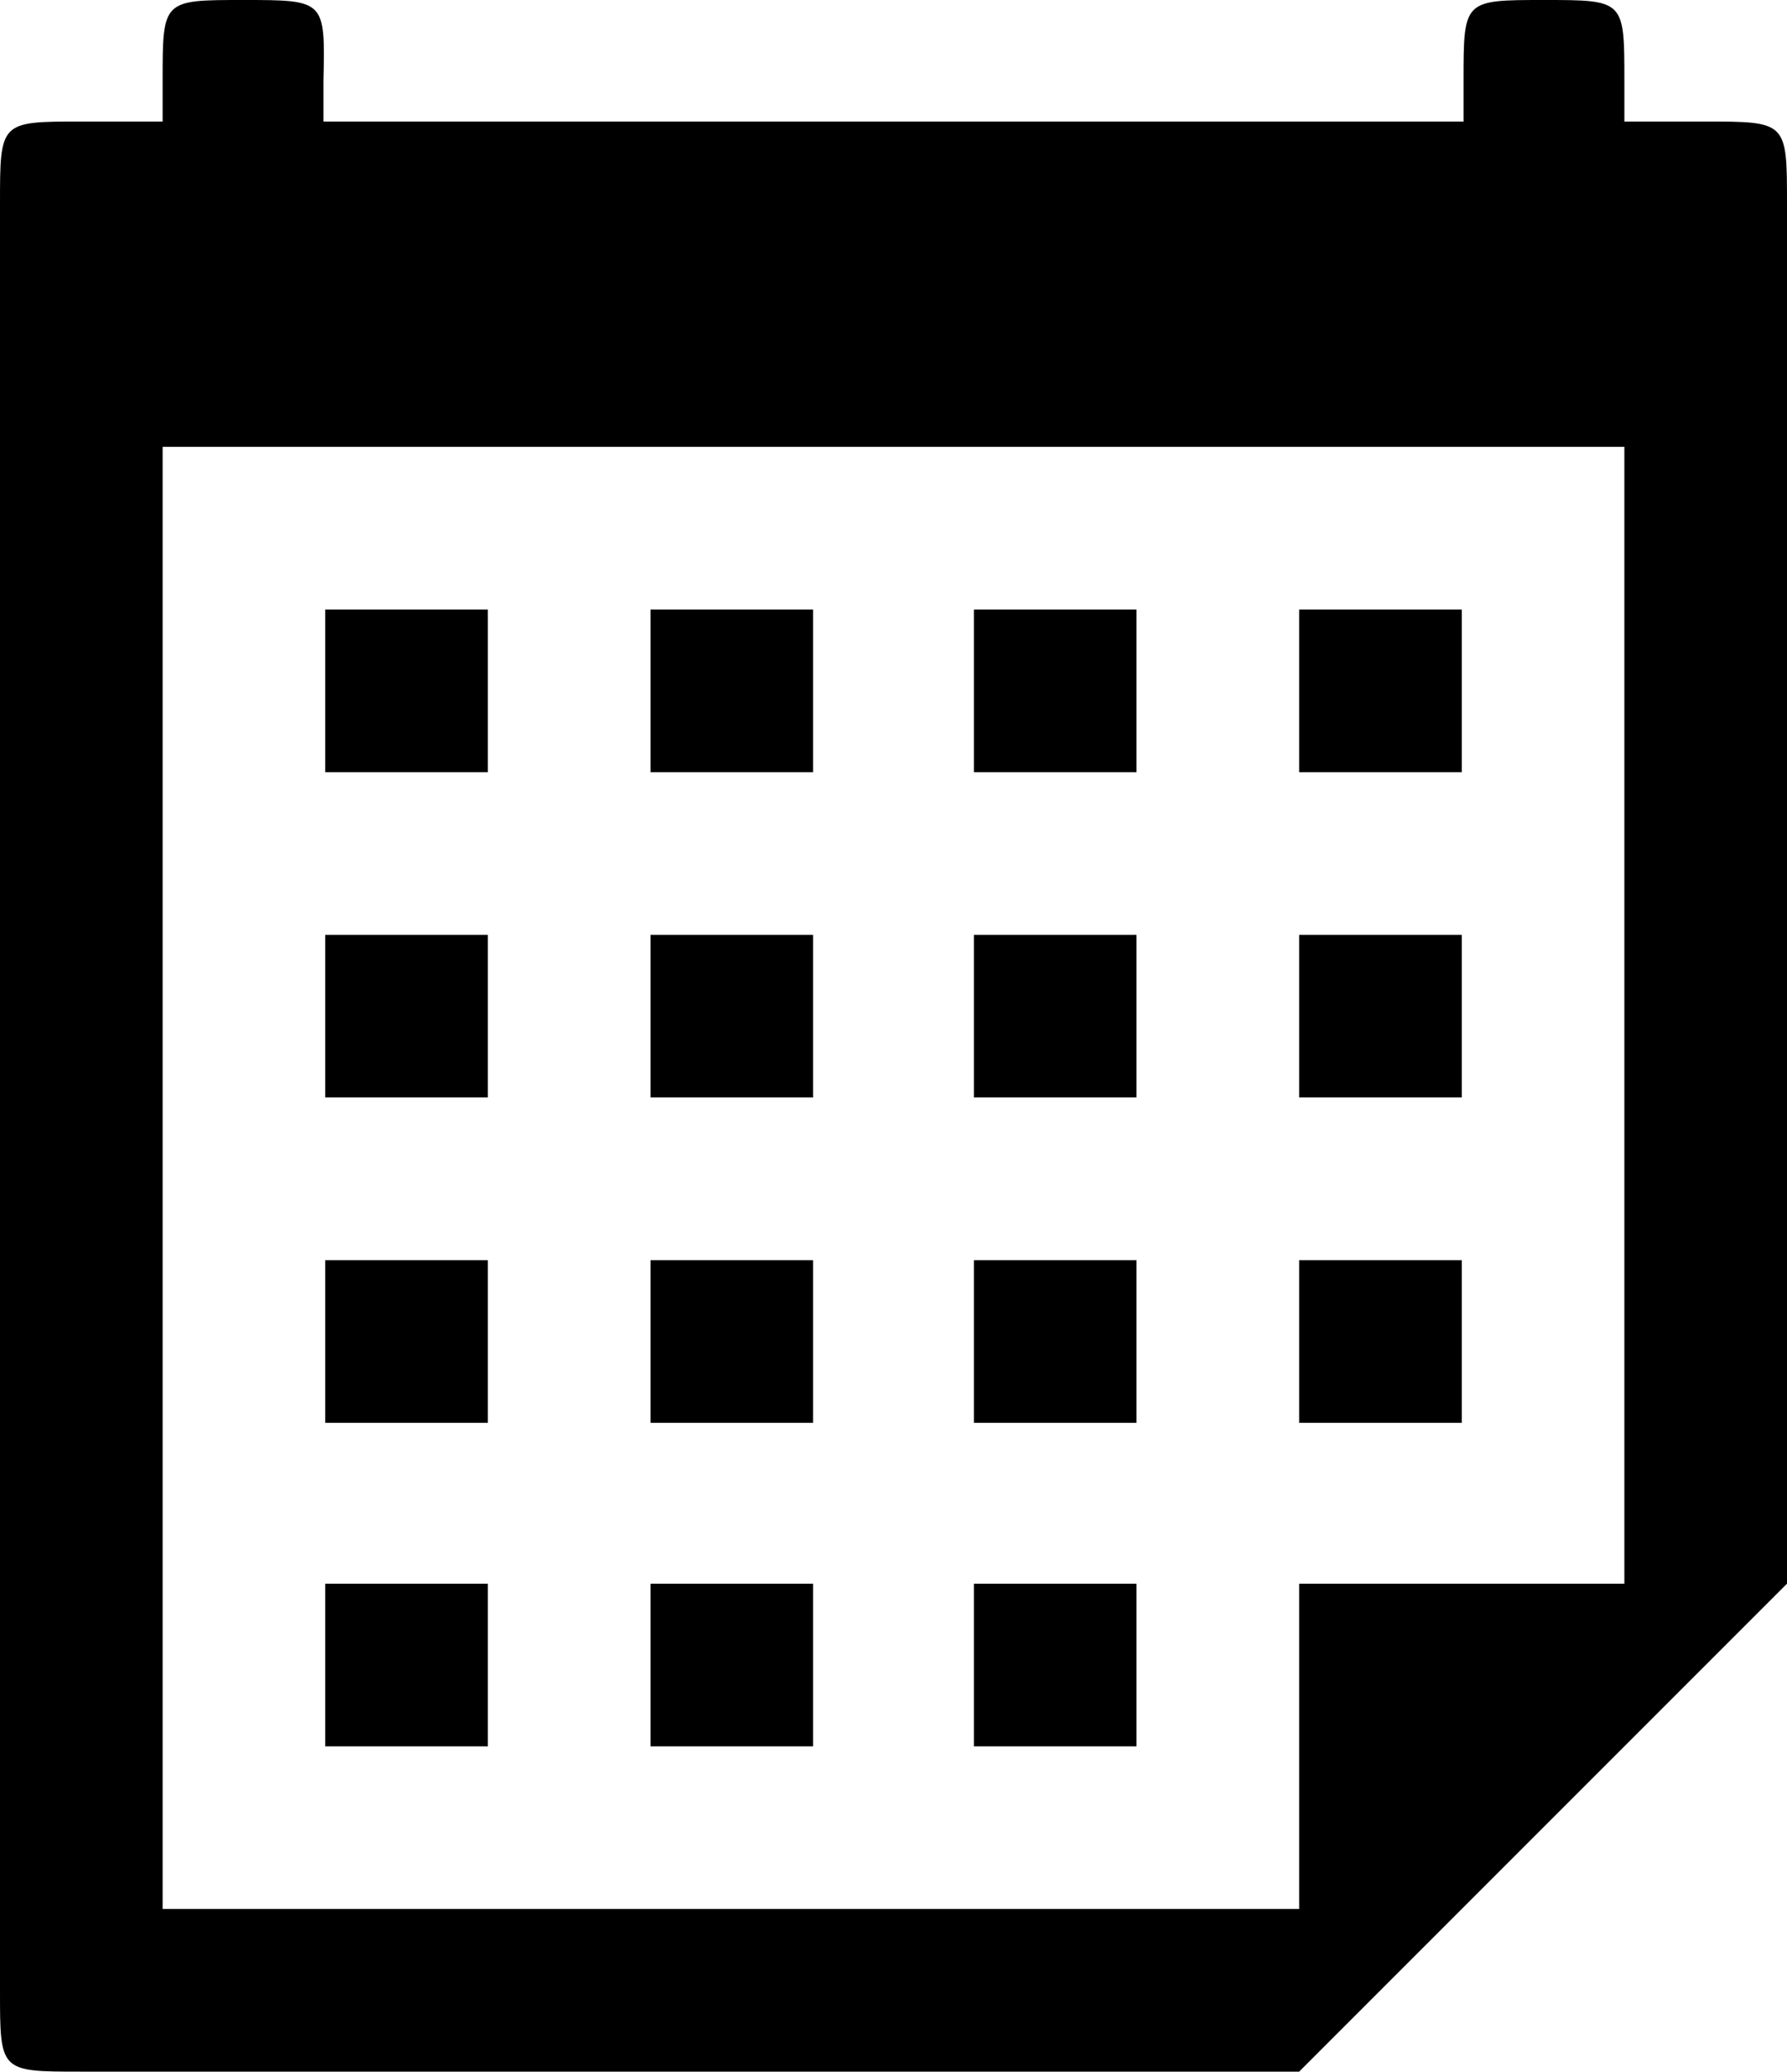 <?xml version="1.0" encoding="utf-8"?>
<!-- Generator: Adobe Illustrator 22.0.1, SVG Export Plug-In . SVG Version: 6.00 Build 0)  -->
<svg version="1.1" id="Layer_1" xmlns="http://www.w3.org/2000/svg" xmlns:xlink="http://www.w3.org/1999/xlink" x="0px" y="0px"
	 viewBox="0 0 100 115.9" style="enable-background:new 0 0 100 115.9;" xml:space="preserve">
<path d="M95.4,6.8H4.5C0,6.8,0,6.8,0,11.4v100c0,4.5,0,4.5,4.5,4.5h68.2L100,88.6V11.4C100,6.8,100,6.8,95.4,6.8z M27.3,88.6h-9.1
	v9.1h9.1V88.6z M27.3,70.5h-9.1v9.1h9.1V70.5z M45.5,88.6h-9.1v9.1h9.1V88.6z M27.3,52.3h-9.1v9.1h9.1V52.3z M45.5,70.5h-9.1v9.1
	h9.1V70.5z M63.6,88.6h-9.1v9.1h9.1V88.6z M90.9,25v63.6H72.7v18.2H9.1V25C9.1,25,90.9,25,90.9,25z M45.5,52.3h-9.1v9.1h9.1V52.3z
	 M63.6,70.5h-9.1v9.1h9.1V70.5z M27.3,34.1h-9.1v9.1h9.1V34.1z M63.6,52.3h-9.1v9.1h9.1V52.3z M81.8,70.5h-9.1v9.1h9.1V70.5z
	 M45.5,34.1h-9.1v9.1h9.1V34.1z M13.6,0C9.1,0,9.1,0,9.1,4.5v6.8c0,4.5,0,4.5,4.5,4.5s4.5,0,4.5-4.5V4.5C18.2,0,18.2,0,13.6,0z
	 M81.8,52.3h-9.1v9.1h9.1V52.3z M63.6,34.1h-9.1v9.1h9.1V34.1z M81.8,34.1h-9.1v9.1h9.1V34.1z M86.4,0c-4.5,0-4.5,0-4.5,4.5v6.8
	c0,4.5,0,4.5,4.5,4.5s4.5,0,4.5-4.5V4.5C90.9,0,90.9,0,86.4,0z"/>
</svg>
